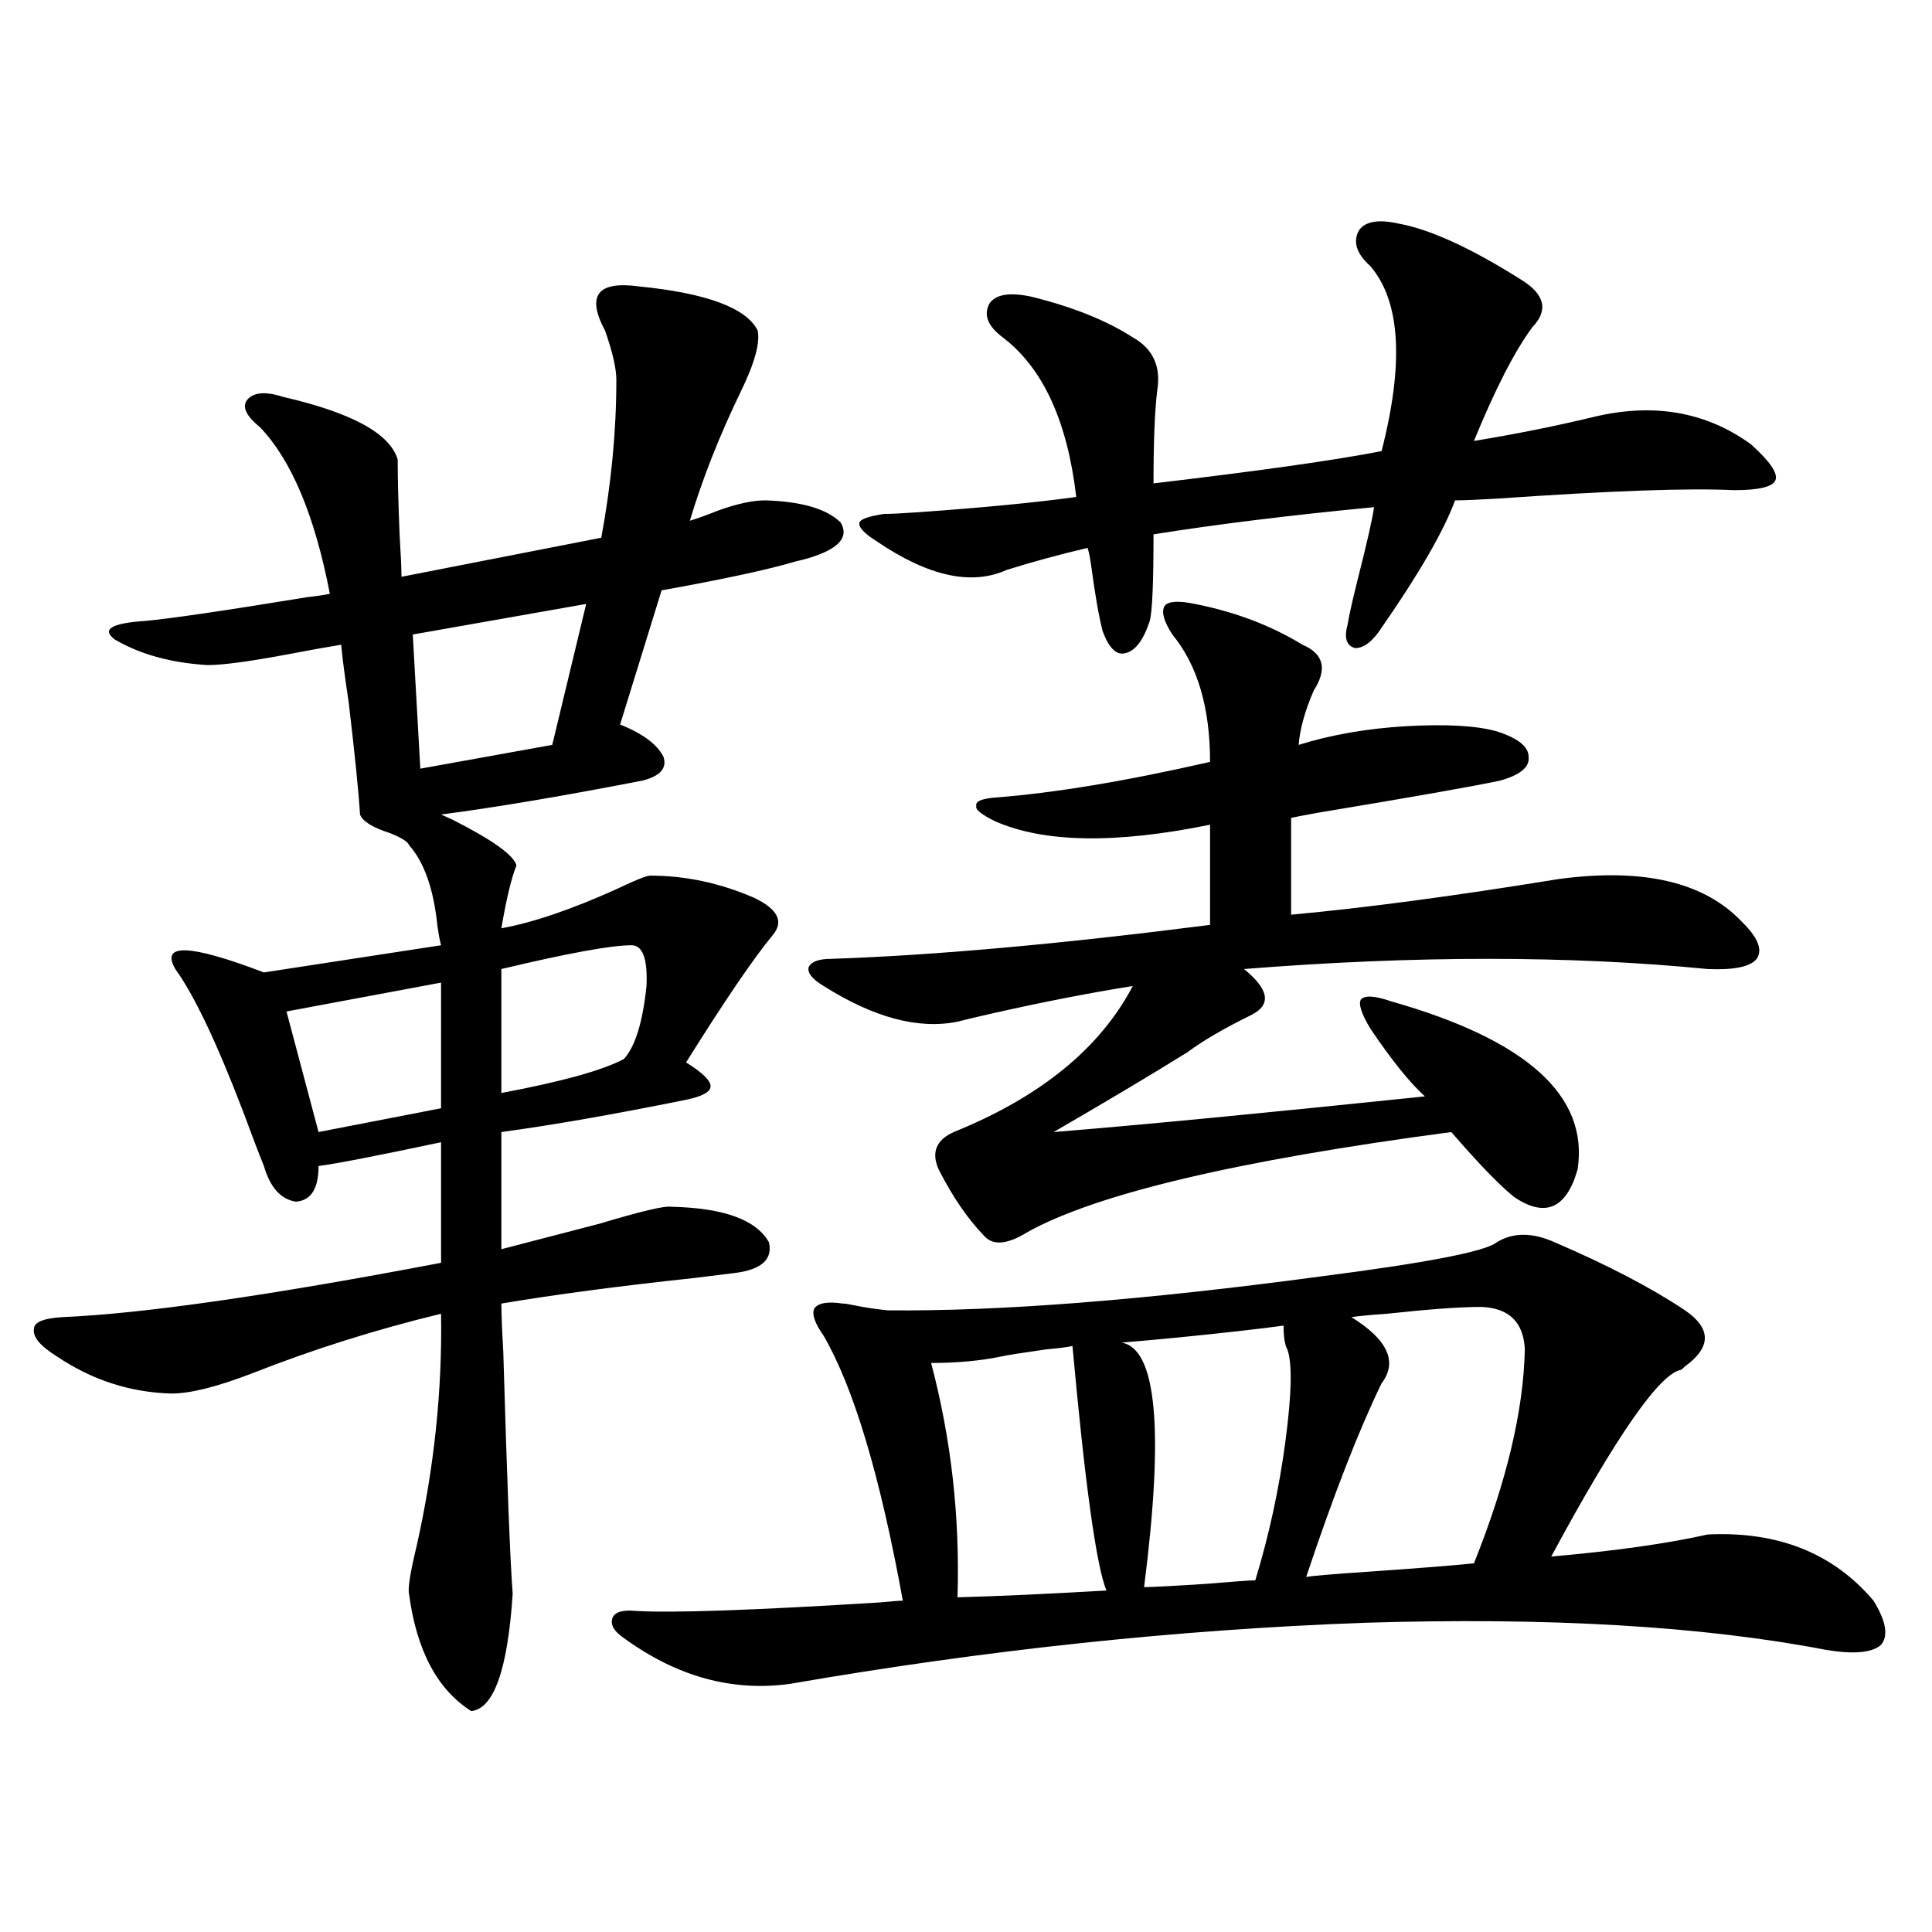 <?xml version="1.0" encoding="utf-8"?>
<!-- Generator: Adobe Illustrator 16.0.0, SVG Export Plug-In . SVG Version: 6.00 Build 0)  -->
<!DOCTYPE svg PUBLIC "-//W3C//DTD SVG 1.1//EN" "http://www.w3.org/Graphics/SVG/1.1/DTD/svg11.dtd">
<svg version="1.1" id="图层_1" xmlns="http://www.w3.org/2000/svg" xmlns:xlink="http://www.w3.org/1999/xlink" x="0px" y="0px"
	 width="1000px" height="1000px" viewBox="0 0 1000 1000" enable-background="new 0 0 1000 1000" xml:space="preserve">
<path d="M330.724,148.246c35.121,3.516,55.608,11.138,61.462,22.852c1.296,6.455-1.631,17.002-8.78,31.641
	c-11.067,22.852-19.847,45.127-26.341,66.797c3.902-1.167,8.78-2.925,14.634-5.273c9.756-3.516,17.881-5.273,24.39-5.273
	c18.856,0.591,31.859,4.395,39.023,11.426c4.542,7.622-0.976,13.774-16.585,18.457c-1.951,0.591-4.238,1.182-6.829,1.758
	c-13.658,4.106-36.752,9.092-69.267,14.941l-21.463,69.434c11.707,4.697,19.176,10.259,22.438,16.699
	c1.951,5.864-1.631,9.971-10.731,12.305c-42.286,8.213-77.071,14.063-104.388,17.578l5.854,2.637
	c20.807,10.547,31.859,18.457,33.17,23.73c-2.607,6.455-5.213,17.29-7.805,32.52c16.25-2.925,36.097-9.668,59.511-20.215
	c9.756-4.683,15.609-7.031,17.561-7.031c18.201,0,36.097,3.818,53.657,11.426c12.347,5.864,15.609,12.305,9.756,19.336
	c-9.756,11.729-24.725,33.701-44.877,65.918c8.445,5.273,12.683,9.38,12.683,12.305c0,2.939-4.238,5.273-12.683,7.031
	c-37.728,7.622-69.602,13.184-95.607,16.699v60.645c13.658-3.516,30.563-7.91,50.73-13.184c21.463-6.44,33.81-9.365,37.072-8.789
	c27.316,0.591,44.221,6.743,50.73,18.457c1.951,8.789-3.902,14.063-17.561,15.82c-4.558,0.591-11.707,1.47-21.463,2.637
	c-38.383,4.106-71.553,8.501-99.51,13.184c0,5.273,0.32,13.486,0.976,24.609c1.951,66.797,3.567,108.696,4.878,125.684
	c-2.607,39.249-9.756,59.464-21.463,60.645c-17.561-11.137-28.292-31.352-32.194-60.645c-0.656-2.925,0.64-11.123,3.902-24.609
	c9.1-40.43,13.323-80.557,12.683-120.41c-33.825,8.213-66.34,18.457-97.559,30.762c-18.216,7.031-32.194,10.547-41.95,10.547
	c-21.463-0.576-41.31-7.031-59.511-19.336c-8.46-5.273-12.363-9.956-11.707-14.063c0-3.516,4.878-5.562,14.634-6.152
	c41.615-1.758,106.979-11.123,196.093-28.125v-62.402c-33.17,7.031-54.313,11.138-63.413,12.305
	c0,11.729-3.902,17.881-11.707,18.457c-7.805-1.167-13.338-7.319-16.585-18.457c-2.607-6.44-6.189-15.82-10.731-28.125
	c-13.658-35.732-25.365-60.342-35.121-73.828c-7.805-13.472,7.469-12.881,45.853,1.758l91.705-14.063
	c-0.656-2.334-1.311-5.85-1.951-10.547c-1.951-18.745-6.829-32.52-14.634-41.309c-0.656-1.758-3.902-3.804-9.756-6.152
	c-9.116-2.925-14.314-6.152-15.609-9.668c-0.656-11.123-2.607-30.459-5.854-58.008c-1.951-12.881-3.262-22.852-3.902-29.883
	c-7.165,1.182-16.92,2.939-29.268,5.273c-18.872,3.516-32.194,5.273-39.999,5.273c-18.872-1.167-34.801-5.562-47.804-13.184
	c-7.165-5.273-1.951-8.486,15.609-9.668c13.003-1.167,40.975-5.273,83.9-12.305c5.198-0.576,9.1-1.167,11.707-1.758
	c-7.805-40.43-19.847-69.131-36.097-86.133c-7.165-5.85-9.436-10.547-6.829-14.063c3.247-4.092,9.42-4.683,18.536-1.758
	c35.761,8.213,55.608,19.048,59.511,32.52c0,9.971,0.32,22.852,0.976,38.672c0.64,10.547,0.976,17.881,0.976,21.973l103.412-20.215
	c5.198-28.125,7.805-55.371,7.805-81.738c0-5.85-1.951-14.351-5.854-25.488C303.408,152.943,309.261,145.321,330.724,148.246z
	 M228.288,508.598l-79.998,14.941l16.585,62.402l63.413-12.305V508.598z M303.408,312.602l-89.754,15.82l3.902,69.434l68.291-12.305
	L303.408,312.602z M326.822,489.262c-10.411,0-32.85,4.106-67.315,12.305v64.16c31.219-5.85,52.346-11.714,63.413-17.578
	c5.854-6.44,9.756-19.033,11.707-37.793C335.267,496.293,332.675,489.262,326.822,489.262z M804.859,643.07
	c27.316,11.729,49.755,23.442,67.315,35.156c13.658,9.38,13.658,19.048,0,29.004c-0.656,0.591-1.311,1.182-1.951,1.758
	c-11.067,1.758-33.505,33.989-67.315,96.68c33.17-2.925,60.151-6.729,80.974-11.426c36.417-1.758,65.029,9.668,85.852,34.277
	c6.494,10.547,7.805,18.155,3.902,22.852c-4.558,4.093-13.994,4.972-28.292,2.637c-63.748-12.305-143.411-17.001-239.019-14.063
	c-96.918,3.516-196.093,14.063-297.554,31.641c-29.923,4.093-58.535-3.817-85.852-23.73c-5.213-3.516-7.165-7.031-5.854-10.547
	c1.296-2.938,5.198-4.105,11.707-3.516c18.856,1.168,61.126-0.302,126.826-4.395c5.854-0.59,9.756-0.879,11.707-0.879
	c-11.707-64.448-25.365-110.151-40.975-137.109c-4.558-6.44-6.189-11.123-4.878-14.063c1.951-2.925,6.829-3.804,14.634-2.637
	c1.296,0,3.247,0.303,5.854,0.879c5.854,1.182,11.707,2.061,17.561,2.637c57.88,0.591,132.68-5.273,224.385-17.578
	c54.633-7.031,84.876-12.881,90.729-17.578C783.061,637.797,793.152,637.797,804.859,643.07z M618.522,312.602
	c20.807,4.106,39.344,11.138,55.608,21.094c11.052,4.697,13.003,12.607,5.854,23.73c-4.558,10.547-7.164,19.927-7.805,28.125
	c16.905-5.273,35.441-8.486,55.608-9.668c20.807-1.167,36.417-0.288,46.828,2.637c11.052,3.516,16.585,7.91,16.585,13.184
	c0.64,5.273-4.238,9.38-14.634,12.305c-13.658,2.939-45.212,8.501-94.632,16.699c-6.509,1.182-11.067,2.061-13.658,2.637v50.098
	c38.368-3.516,84.541-9.668,138.533-18.457c43.566-5.85,75.12,1.47,94.632,21.973c8.445,8.213,11.051,14.653,7.805,19.336
	c-3.262,4.106-11.707,5.864-25.365,5.273c-71.553-7.031-151.551-7.031-239.994,0c13.003,10.547,14.299,18.457,3.902,23.73
	c-14.314,7.031-25.365,13.486-33.17,19.336c-18.871,11.729-41.95,25.488-69.267,41.309c43.566-3.516,107.635-9.668,192.19-18.457
	c-7.805-7.031-17.24-18.745-28.292-35.156c-4.558-7.607-6.189-12.593-4.878-14.941c1.951-2.334,7.149-2.046,15.609,0.879
	c70.242,19.927,102.437,48.931,96.583,87.012c-5.854,20.518-16.92,25.2-33.17,14.063c-7.805-6.44-18.536-17.578-32.194-33.398
	c-110.576,14.653-183.745,31.943-219.507,51.855c-10.411,6.455-17.896,7.031-22.438,1.758c-8.46-8.789-16.265-20.215-23.414-34.277
	c-3.902-8.789-1.311-15.229,7.805-19.336c44.877-18.154,75.76-43.354,92.681-75.586c-22.118,3.516-46.188,8.213-72.193,14.063
	c-7.805,1.758-13.994,3.228-18.536,4.395c-20.167,4.106-43.261-2.046-69.267-18.457c-5.854-3.516-8.46-6.729-7.805-9.668
	c1.296-2.925,5.198-4.395,11.707-4.395c52.682-1.758,118.046-7.607,196.093-17.578v-51.855c-48.779,9.971-85.852,9.38-111.217-1.758
	c-7.165-3.516-10.411-6.152-9.756-7.91c-0.656-2.334,2.591-3.804,9.756-4.395c30.563-2.334,67.635-8.486,111.217-18.457
	c0-28.125-6.509-50.098-19.512-65.918c-4.558-7.031-5.854-12.002-3.902-14.941C604.864,311.146,610.062,310.844,618.522,312.602z
	 M723.885,115.727c16.25,2.939,37.392,12.607,63.413,29.004c12.347,7.622,14.299,15.82,5.854,24.609
	c-9.115,12.305-19.192,31.943-30.243,58.887c21.463-3.516,41.95-7.607,61.462-12.305c31.219-7.607,58.535-2.925,81.949,14.063
	c9.756,8.789,13.978,14.941,12.683,18.457c-1.311,3.516-8.46,5.273-21.463,5.273c-23.414-1.167-64.389,0.303-122.924,4.395
	c-10.411,0.591-17.561,0.879-21.463,0.879c-5.854,15.82-18.536,37.793-38.048,65.918c-4.558,7.031-9.115,10.547-13.658,10.547
	c-4.558-1.167-5.854-5.273-3.902-12.305c0.64-4.092,2.271-11.426,4.878-21.973c5.198-20.503,8.125-33.398,8.78-38.672
	c-42.926,4.106-80.974,8.789-114.144,14.063c0,25.2-0.656,40.142-1.951,44.824c-3.262,9.971-7.485,15.532-12.683,16.699
	c-4.558,1.182-8.46-2.637-11.707-11.426c-1.951-7.607-3.902-18.745-5.854-33.398c-0.656-4.683-1.311-7.91-1.951-9.668
	c-14.969,3.516-28.948,7.334-41.95,11.426c-18.216,8.213-40.655,3.228-67.315-14.941c-6.509-4.092-9.436-7.319-8.78-9.668
	c0.64-1.758,4.878-3.213,12.683-4.395c3.247,0,9.1-0.288,17.561-0.879c33.17-2.334,60.486-4.971,81.949-7.91
	c-4.558-39.248-17.24-66.797-38.048-82.617c-7.805-5.85-10.091-11.714-6.829-17.578c3.247-4.683,10.396-5.85,21.463-3.516
	c21.463,5.273,39.023,12.305,52.682,21.094c10.396,5.864,14.634,14.941,12.683,27.246c-1.311,10.547-1.951,26.67-1.951,48.34
	c54.633-6.44,93.976-12.002,118.046-16.699c11.707-45.703,9.756-77.632-5.854-95.801c-7.164-6.44-9.115-12.593-5.854-18.457
	C706.645,114.56,713.474,113.393,723.885,115.727z M555.109,696.684c-2.607,0.591-7.164,1.182-13.658,1.758
	c-12.363,1.758-19.847,2.939-22.438,3.516c-11.067,2.349-23.414,3.516-37.072,3.516c10.396,39.263,14.954,79.692,13.658,121.289
	c21.463-0.59,47.148-1.758,77.071-3.516C567.456,810.365,561.603,768.178,555.109,696.684z M664.375,686.137
	c-13.018,1.758-31.219,3.818-54.633,6.152c-12.363,1.182-22.118,2.061-29.268,2.637c18.201,2.939,22.103,45.127,11.707,126.563
	c3.902,0,14.954-0.576,33.17-1.758c13.658-1.167,21.783-1.758,24.39-1.758c7.149-23.428,12.347-47.461,15.609-72.07
	c3.247-24.609,3.567-40.43,0.976-47.461C665.015,696.107,664.375,692.001,664.375,686.137z M699.496,681.742
	c18.856,11.729,24.054,23.154,15.609,34.277c-11.707,24.033-24.725,57.432-39.023,100.195c3.247-0.576,13.658-1.455,31.219-2.637
	c25.365-1.758,43.901-3.213,55.608-4.395c16.905-42.188,25.685-79.102,26.341-110.742c-0.656-14.063-8.14-21.382-22.438-21.973
	c-11.067,0-27.316,1.182-48.779,3.516C709.572,680.575,703.398,681.166,699.496,681.742z"/>
</svg>

